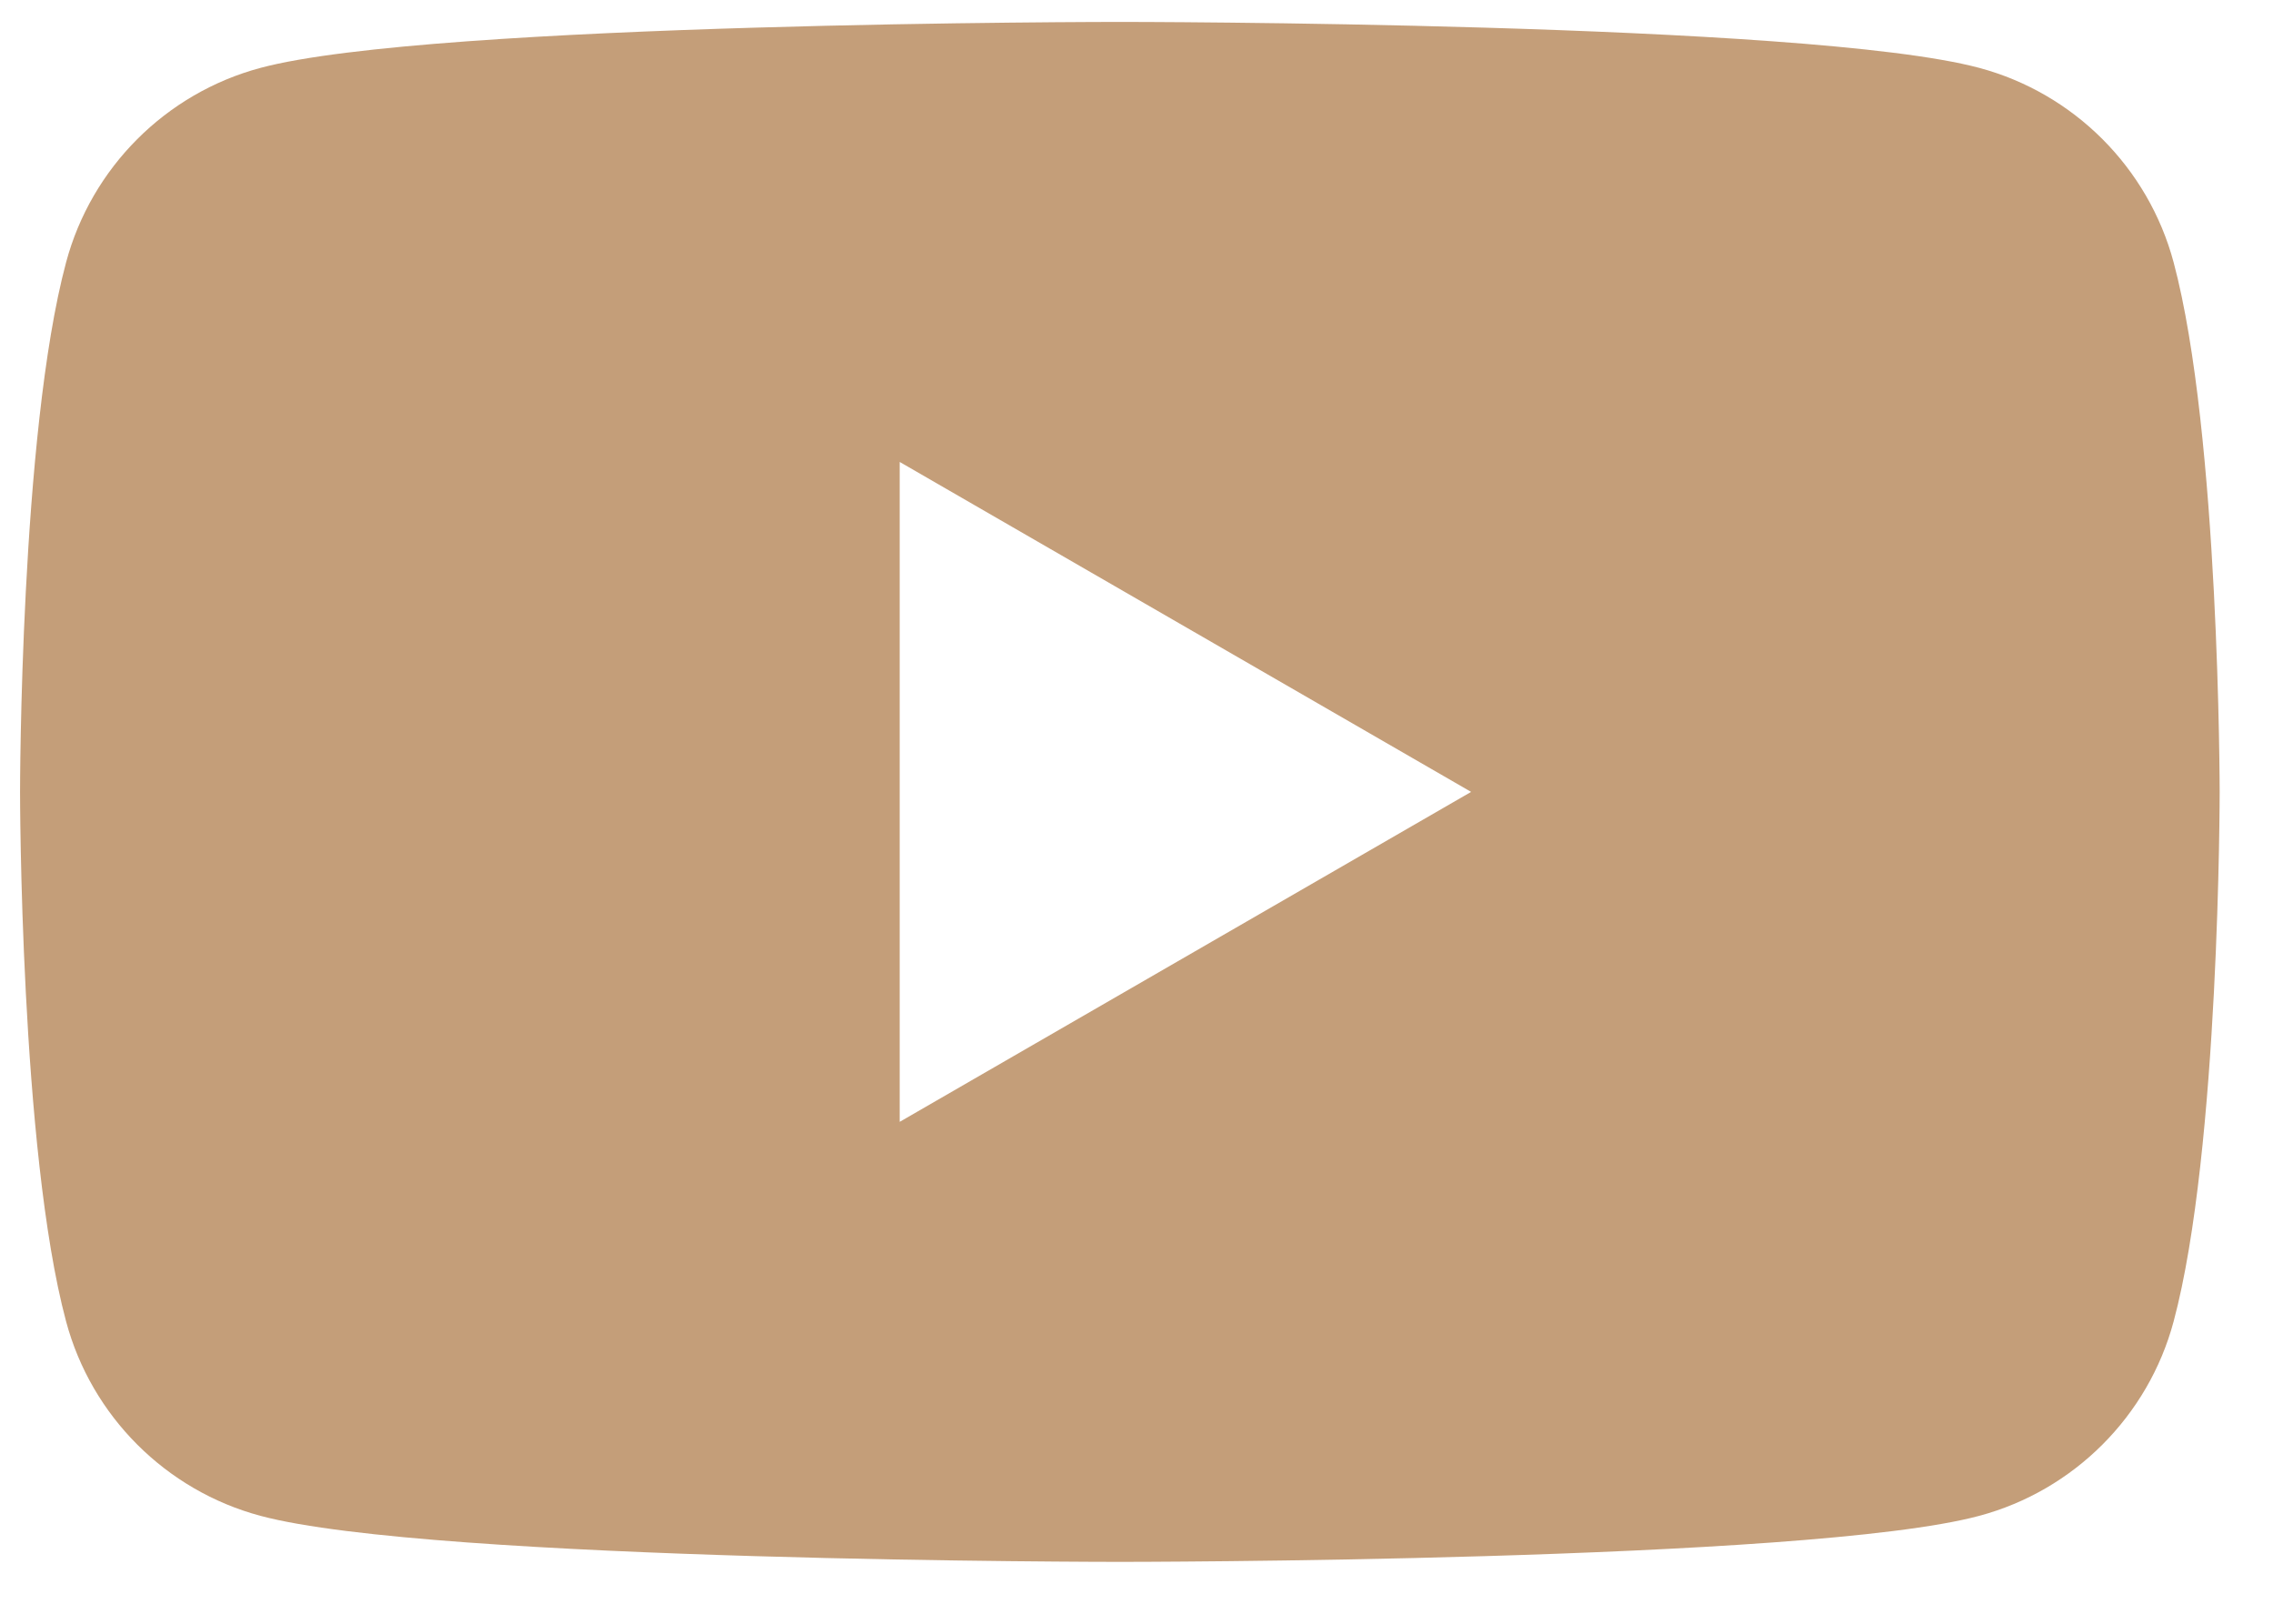 <?xml version="1.0" encoding="UTF-8"?> <svg xmlns="http://www.w3.org/2000/svg" width="28" height="20" viewBox="0 0 28 20" fill="none"> <path fill-rule="evenodd" clip-rule="evenodd" d="M24.381 0.836C25.547 1.148 26.464 2.065 26.776 3.232C27.341 5.344 27.343 9.754 27.343 9.754C27.343 9.754 27.343 14.163 26.776 16.276C26.464 17.442 25.547 18.359 24.381 18.671C22.269 19.238 13.795 19.238 13.795 19.238C13.795 19.238 5.321 19.238 3.209 18.671C2.043 18.359 1.126 17.442 0.814 16.276C0.247 14.163 0.247 9.754 0.247 9.754C0.247 9.754 0.247 5.344 0.814 3.232C1.126 2.065 2.043 1.148 3.209 0.836C5.321 0.27 13.795 0.27 13.795 0.27C13.795 0.27 22.269 0.27 24.381 0.836ZM18.122 9.754L11.083 13.818V5.69L18.122 9.754Z" fill="#C49E79"></path> </svg> 